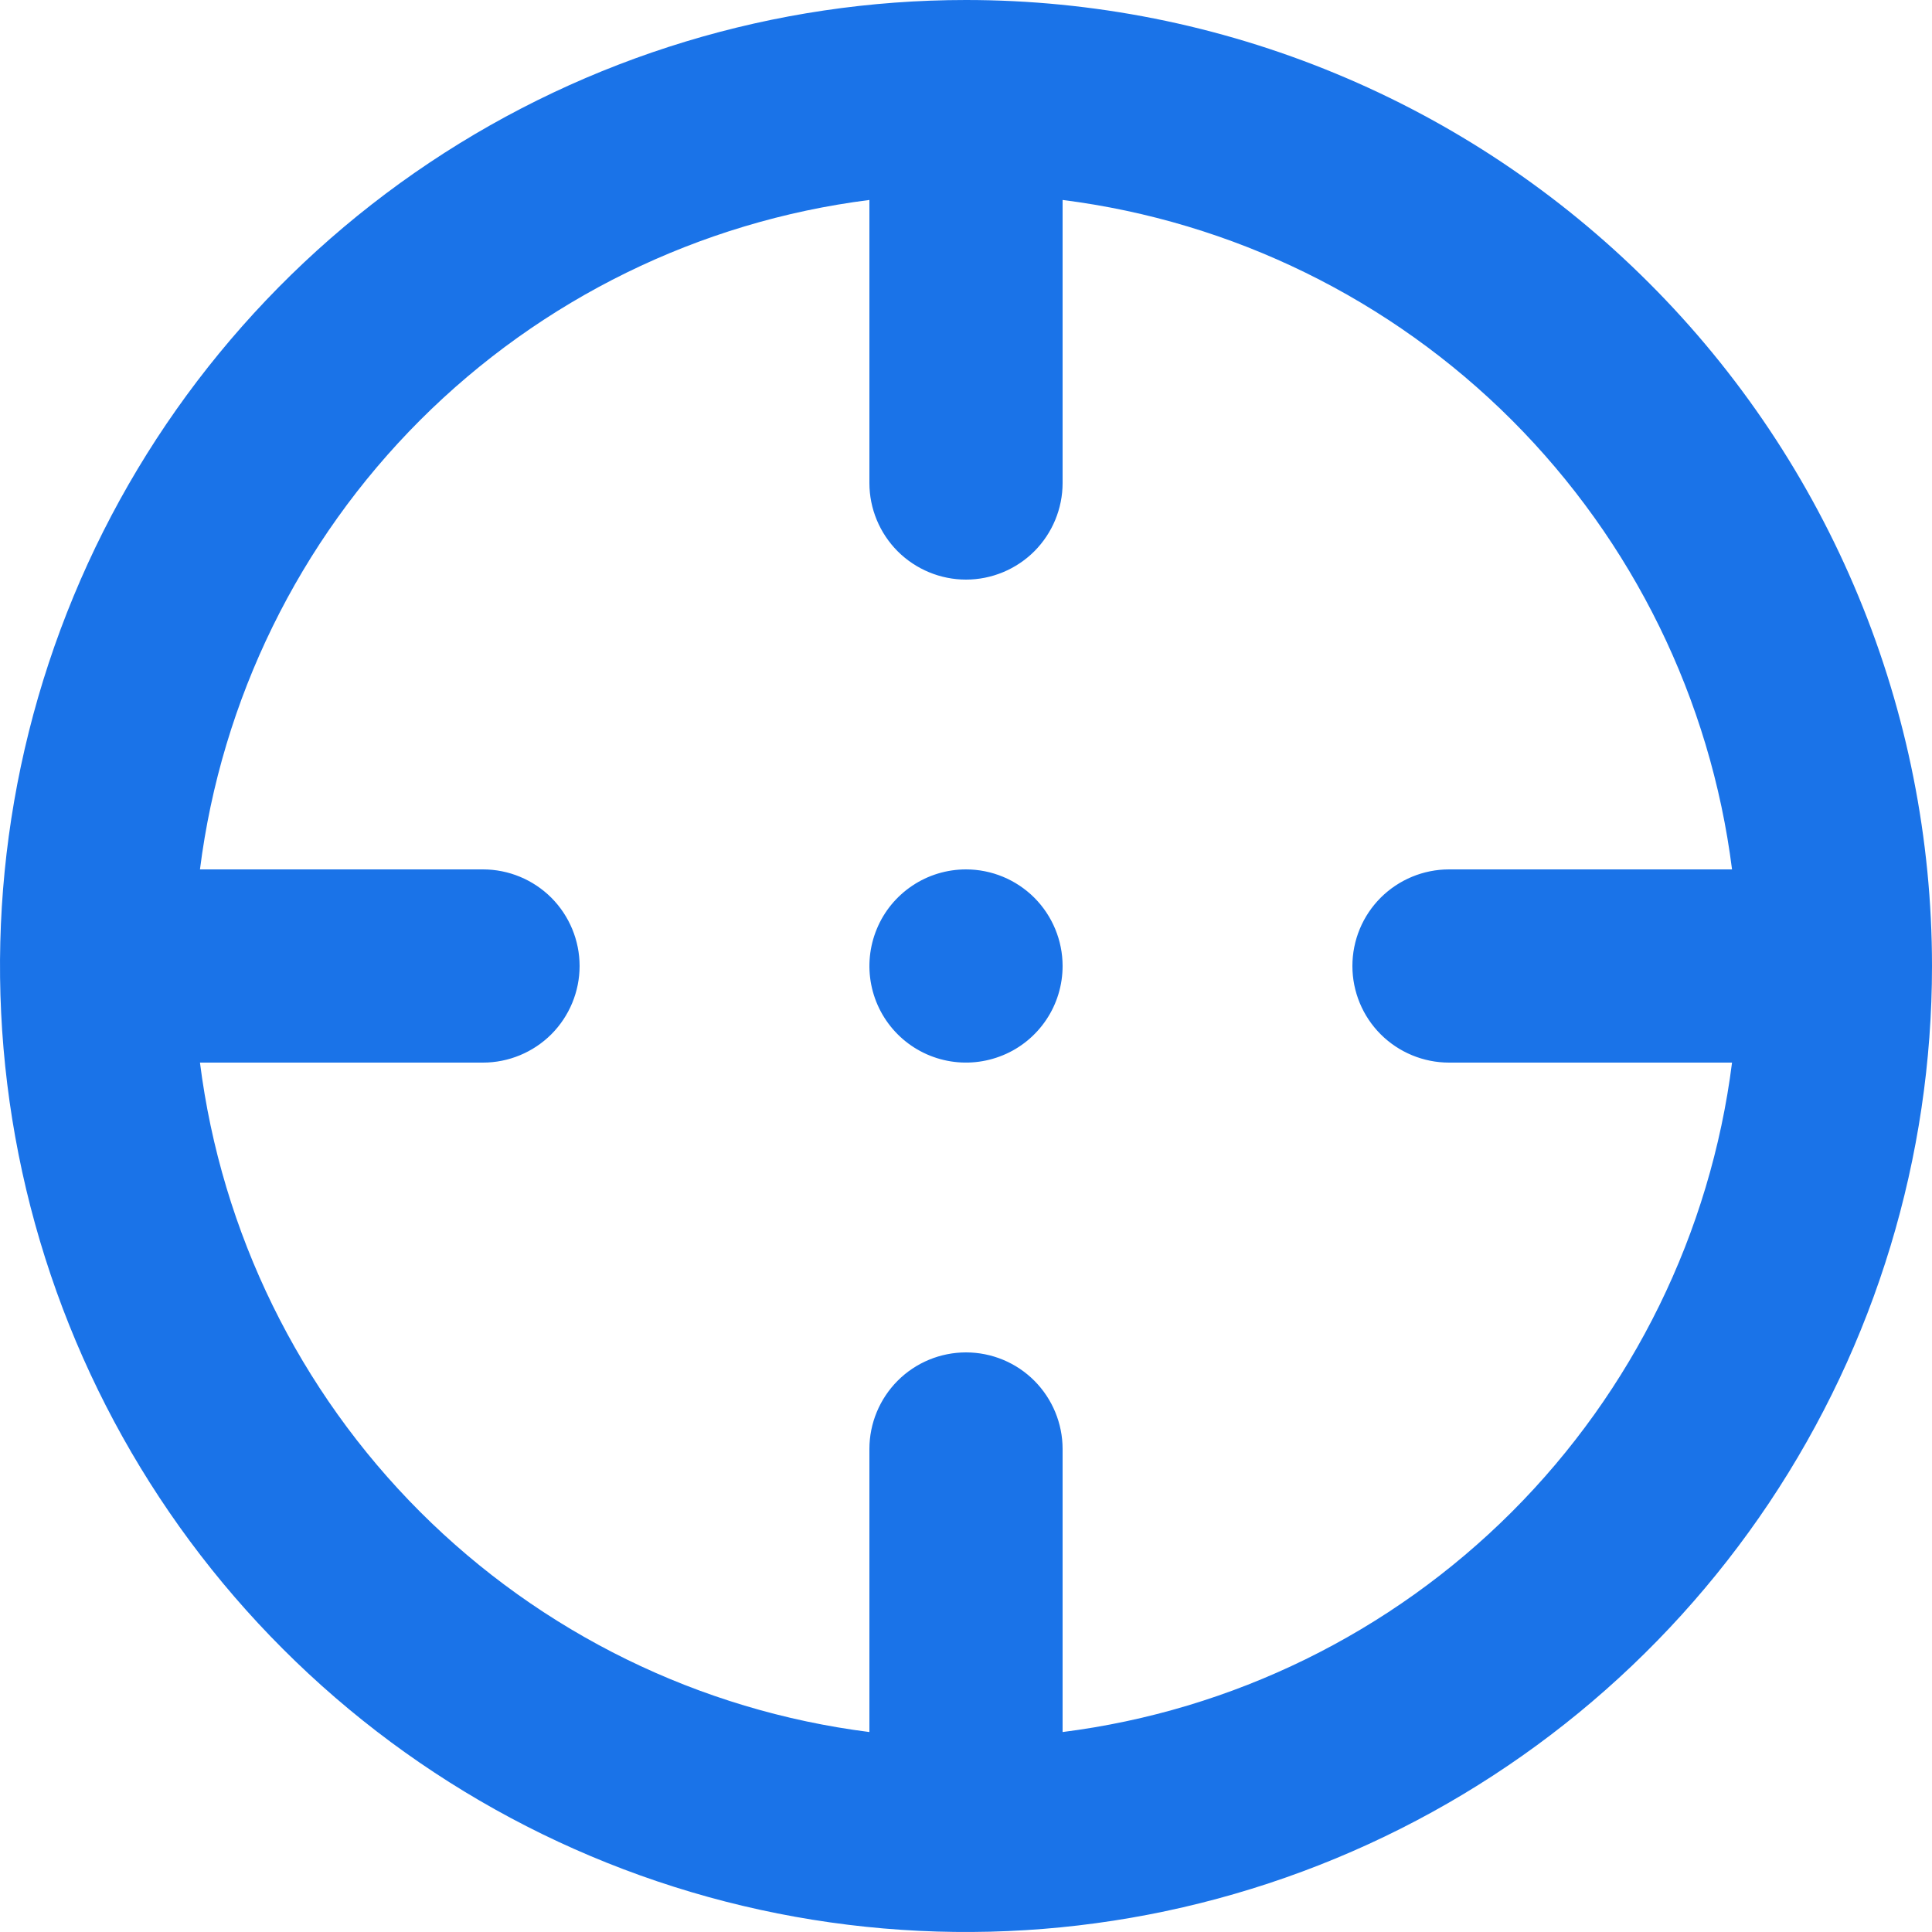 <svg width="28" height="28" viewBox="0 0 28 28" fill="none" xmlns="http://www.w3.org/2000/svg">
<path d="M14 12.6C13.723 12.6 13.452 12.682 13.222 12.836C12.992 12.99 12.812 13.208 12.707 13.464C12.601 13.72 12.573 14.002 12.627 14.273C12.681 14.545 12.814 14.794 13.01 14.99C13.206 15.186 13.455 15.319 13.727 15.373C13.998 15.427 14.28 15.399 14.536 15.293C14.792 15.188 15.01 15.008 15.164 14.778C15.318 14.548 15.4 14.277 15.4 14C15.4 13.629 15.252 13.273 14.99 13.01C14.727 12.748 14.371 12.6 14 12.6ZM14 0C11.231 0 8.524 0.821 6.222 2.359C3.92 3.898 2.125 6.084 1.066 8.642C0.006 11.201 -0.271 14.015 0.269 16.731C0.809 19.447 2.143 21.942 4.101 23.899C6.058 25.857 8.553 27.191 11.269 27.731C13.985 28.271 16.799 27.994 19.358 26.934C21.916 25.875 24.102 24.08 25.641 21.778C27.179 19.476 28 16.769 28 14C28 12.162 27.638 10.341 26.934 8.642C26.231 6.944 25.2 5.401 23.899 4.101C22.599 2.8 21.056 1.769 19.358 1.066C17.659 0.362 15.838 0 14 0ZM15.4 25.102V21C15.4 20.629 15.252 20.273 14.99 20.01C14.727 19.747 14.371 19.6 14 19.6C13.629 19.6 13.273 19.747 13.01 20.01C12.748 20.273 12.6 20.629 12.6 21V25.102C10.136 24.79 7.846 23.667 6.089 21.911C4.333 20.154 3.21 17.864 2.898 15.4H7C7.371 15.4 7.727 15.252 7.99 14.99C8.252 14.727 8.4 14.371 8.4 14C8.4 13.629 8.252 13.273 7.99 13.01C7.727 12.748 7.371 12.6 7 12.6H2.898C3.21 10.136 4.333 7.846 6.089 6.089C7.846 4.333 10.136 3.21 12.6 2.898V7C12.6 7.371 12.748 7.727 13.01 7.99C13.273 8.252 13.629 8.4 14 8.4C14.371 8.4 14.727 8.252 14.99 7.99C15.252 7.727 15.4 7.371 15.4 7V2.898C17.864 3.21 20.154 4.333 21.911 6.089C23.667 7.846 24.79 10.136 25.102 12.6H21C20.629 12.6 20.273 12.748 20.01 13.01C19.747 13.273 19.6 13.629 19.6 14C19.6 14.371 19.747 14.727 20.01 14.99C20.273 15.252 20.629 15.4 21 15.4H25.102C24.79 17.864 23.667 20.154 21.911 21.911C20.154 23.667 17.864 24.79 15.4 25.102Z" fill="#1A73E8"/>
</svg>
